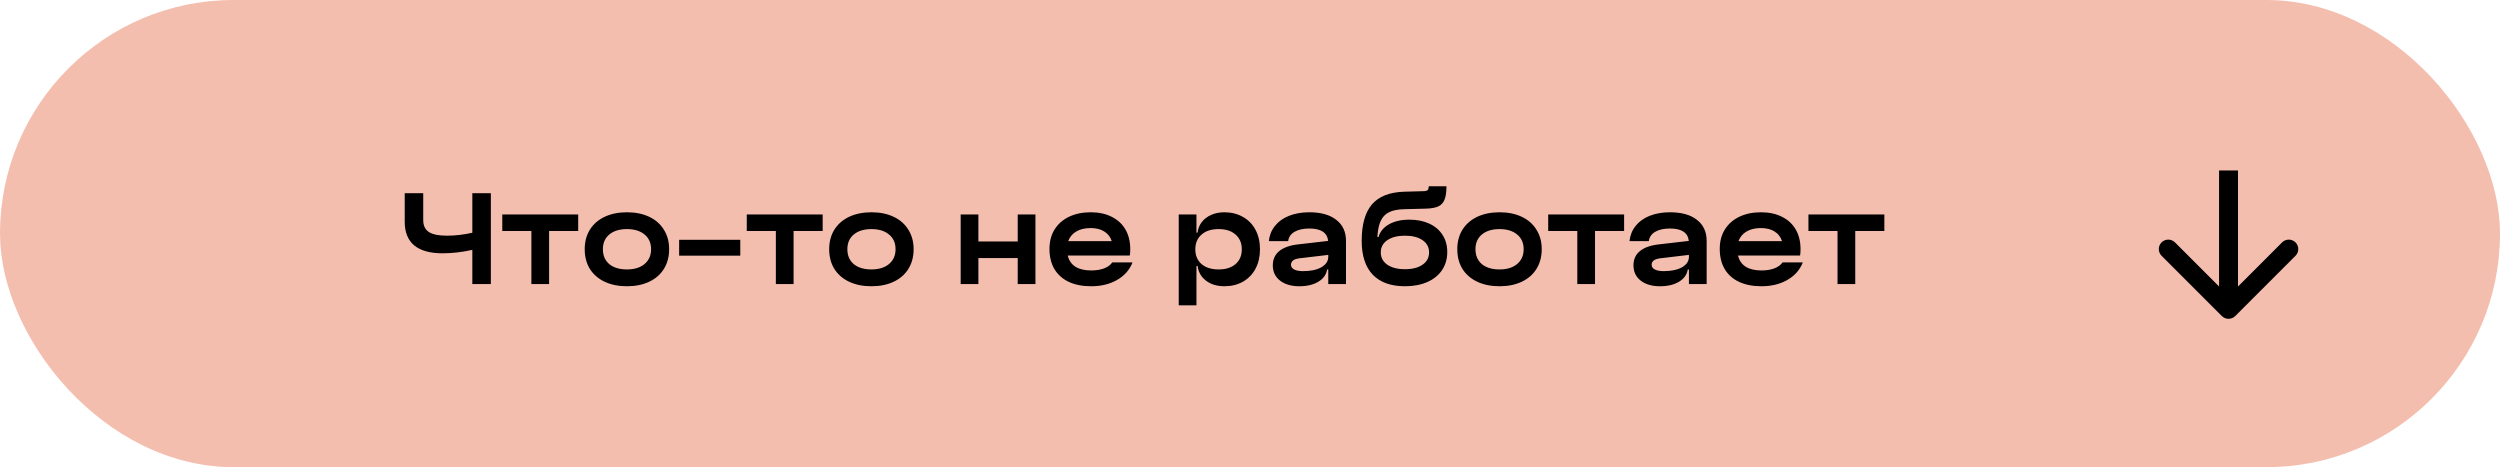 <?xml version="1.0" encoding="UTF-8"?> <svg xmlns="http://www.w3.org/2000/svg" width="396" height="74" viewBox="0 0 396 74" fill="none"> <rect width="396" height="74" rx="37" fill="#F4BEAF"></rect> <path d="M67.041 30.6V34.884C67.041 35.736 67.341 36.36 67.941 36.756C68.541 37.14 69.489 37.332 70.785 37.332C72.105 37.332 73.449 37.176 74.817 36.864V30.6H77.751V45H74.817V39.582C73.185 39.942 71.613 40.122 70.101 40.122C68.109 40.122 66.609 39.702 65.601 38.862C64.605 38.022 64.107 36.774 64.107 35.118V30.6H67.041ZM91.586 33.966V36.594H86.978V45H84.17V36.594H79.562V33.966H91.586ZM99.314 45.342C97.958 45.342 96.776 45.102 95.768 44.622C94.76 44.142 93.98 43.464 93.428 42.588C92.888 41.7 92.618 40.662 92.618 39.474C92.618 38.298 92.888 37.272 93.428 36.396C93.98 35.508 94.76 34.824 95.768 34.344C96.788 33.864 97.97 33.624 99.314 33.624C100.658 33.624 101.834 33.864 102.842 34.344C103.85 34.824 104.624 35.508 105.164 36.396C105.716 37.272 105.992 38.298 105.992 39.474C105.992 40.662 105.716 41.7 105.164 42.588C104.624 43.464 103.85 44.142 102.842 44.622C101.834 45.102 100.658 45.342 99.314 45.342ZM95.498 39.474C95.498 40.47 95.834 41.256 96.506 41.832C97.19 42.396 98.126 42.678 99.314 42.678C100.49 42.678 101.42 42.39 102.104 41.814C102.788 41.238 103.13 40.458 103.13 39.474C103.13 38.49 102.788 37.716 102.104 37.152C101.42 36.576 100.49 36.288 99.314 36.288C98.126 36.288 97.19 36.576 96.506 37.152C95.834 37.716 95.498 38.49 95.498 39.474ZM117.261 37.98V40.5H107.577V37.98H117.261ZM130.311 33.966V36.594H125.703V45H122.895V36.594H118.287V33.966H130.311ZM138.039 45.342C136.683 45.342 135.501 45.102 134.493 44.622C133.485 44.142 132.705 43.464 132.153 42.588C131.613 41.7 131.343 40.662 131.343 39.474C131.343 38.298 131.613 37.272 132.153 36.396C132.705 35.508 133.485 34.824 134.493 34.344C135.513 33.864 136.695 33.624 138.039 33.624C139.383 33.624 140.559 33.864 141.567 34.344C142.575 34.824 143.349 35.508 143.889 36.396C144.441 37.272 144.717 38.298 144.717 39.474C144.717 40.662 144.441 41.7 143.889 42.588C143.349 43.464 142.575 44.142 141.567 44.622C140.559 45.102 139.383 45.342 138.039 45.342ZM134.223 39.474C134.223 40.47 134.559 41.256 135.231 41.832C135.915 42.396 136.851 42.678 138.039 42.678C139.215 42.678 140.145 42.39 140.829 41.814C141.513 41.238 141.855 40.458 141.855 39.474C141.855 38.49 141.513 37.716 140.829 37.152C140.145 36.576 139.215 36.288 138.039 36.288C136.851 36.288 135.915 36.576 135.231 37.152C134.559 37.716 134.223 38.49 134.223 39.474ZM154.978 33.966V38.25H161.206V33.966H164.014V45H161.206V40.878H154.978V45H152.17V33.966H154.978ZM179.393 41.562C178.937 42.738 178.127 43.662 176.963 44.334C175.799 45.006 174.425 45.342 172.841 45.342C171.461 45.342 170.273 45.108 169.277 44.64C168.293 44.172 167.537 43.494 167.009 42.606C166.493 41.718 166.235 40.656 166.235 39.42C166.235 38.256 166.499 37.242 167.027 36.378C167.567 35.502 168.329 34.824 169.313 34.344C170.309 33.864 171.461 33.624 172.769 33.624C174.053 33.624 175.163 33.864 176.099 34.344C177.047 34.812 177.773 35.484 178.277 36.36C178.781 37.236 179.033 38.274 179.033 39.474C179.033 39.87 179.009 40.206 178.961 40.482H169.133C169.313 41.25 169.715 41.838 170.339 42.246C170.975 42.642 171.809 42.84 172.841 42.84C173.621 42.84 174.299 42.732 174.875 42.516C175.463 42.288 175.901 41.97 176.189 41.562H179.393ZM176.099 38.196C175.883 37.524 175.487 37.014 174.911 36.666C174.347 36.306 173.633 36.126 172.769 36.126C171.857 36.126 171.095 36.306 170.483 36.666C169.871 37.026 169.445 37.536 169.205 38.196H176.099ZM193.929 33.624C195.045 33.624 196.029 33.87 196.881 34.362C197.745 34.842 198.411 35.526 198.879 36.414C199.347 37.302 199.581 38.328 199.581 39.492C199.581 40.644 199.347 41.664 198.879 42.552C198.411 43.44 197.745 44.13 196.881 44.622C196.029 45.102 195.045 45.342 193.929 45.342C193.161 45.342 192.471 45.21 191.859 44.946C191.247 44.67 190.749 44.292 190.365 43.812C189.993 43.32 189.771 42.756 189.699 42.12H189.519V48.366H186.711V33.966H189.519V36.846H189.699C189.771 36.21 189.993 35.652 190.365 35.172C190.749 34.68 191.247 34.302 191.859 34.038C192.471 33.762 193.161 33.624 193.929 33.624ZM189.339 39.492C189.339 40.476 189.669 41.256 190.329 41.832C190.989 42.396 191.889 42.678 193.029 42.678C194.157 42.678 195.051 42.396 195.711 41.832C196.371 41.256 196.701 40.476 196.701 39.492C196.701 38.508 196.371 37.728 195.711 37.152C195.063 36.576 194.169 36.288 193.029 36.288C191.889 36.288 190.989 36.576 190.329 37.152C189.669 37.728 189.339 38.508 189.339 39.492ZM200.983 38.196C201.079 37.272 201.403 36.468 201.955 35.784C202.507 35.088 203.251 34.554 204.187 34.182C205.123 33.81 206.197 33.624 207.409 33.624C209.245 33.624 210.667 34.026 211.675 34.83C212.695 35.622 213.205 36.732 213.205 38.16V45H210.397V42.678H210.217C210.085 43.494 209.623 44.142 208.831 44.622C208.051 45.102 207.043 45.342 205.807 45.342C204.535 45.342 203.515 45.042 202.747 44.442C201.991 43.842 201.613 43.038 201.613 42.03C201.613 41.094 201.943 40.35 202.603 39.798C203.263 39.234 204.247 38.874 205.555 38.718L210.379 38.16C210.235 36.852 209.245 36.198 207.409 36.198C206.425 36.198 205.639 36.372 205.051 36.72C204.463 37.068 204.127 37.56 204.043 38.196H200.983ZM204.493 41.94C204.493 42.252 204.655 42.498 204.979 42.678C205.315 42.858 205.789 42.948 206.401 42.948C207.613 42.948 208.579 42.744 209.299 42.336C210.031 41.916 210.397 41.364 210.397 40.68V40.374L205.861 40.914C204.949 41.022 204.493 41.364 204.493 41.94ZM222.55 45.342C220.33 45.342 218.632 44.736 217.456 43.524C216.28 42.3 215.692 40.506 215.692 38.142C215.692 35.574 216.232 33.654 217.312 32.382C218.404 31.11 220.108 30.438 222.424 30.366L225.628 30.276C225.88 30.264 226.054 30.204 226.15 30.096C226.258 29.976 226.312 29.778 226.312 29.502H229.12C229.12 30.426 229.018 31.134 228.814 31.626C228.622 32.118 228.298 32.472 227.842 32.688C227.386 32.904 226.732 33.024 225.88 33.048L222.424 33.138C221.404 33.162 220.6 33.324 220.012 33.624C219.424 33.912 218.986 34.374 218.698 35.01C218.41 35.634 218.236 36.48 218.176 37.548H218.356C218.596 36.696 219.148 36.024 220.012 35.532C220.888 35.04 221.962 34.794 223.234 34.794C224.446 34.794 225.502 35.004 226.402 35.424C227.314 35.844 228.016 36.444 228.508 37.224C229 37.992 229.246 38.892 229.246 39.924C229.246 41.004 228.97 41.958 228.418 42.786C227.866 43.602 227.086 44.232 226.078 44.676C225.07 45.12 223.894 45.342 222.55 45.342ZM218.716 39.978C218.716 40.794 219.058 41.442 219.742 41.922C220.438 42.402 221.374 42.642 222.55 42.642C223.726 42.642 224.656 42.402 225.34 41.922C226.024 41.442 226.366 40.794 226.366 39.978C226.366 39.162 226.024 38.52 225.34 38.052C224.656 37.572 223.726 37.332 222.55 37.332C221.374 37.332 220.438 37.572 219.742 38.052C219.058 38.52 218.716 39.162 218.716 39.978ZM237.531 45.342C236.175 45.342 234.993 45.102 233.985 44.622C232.977 44.142 232.197 43.464 231.645 42.588C231.105 41.7 230.835 40.662 230.835 39.474C230.835 38.298 231.105 37.272 231.645 36.396C232.197 35.508 232.977 34.824 233.985 34.344C235.005 33.864 236.187 33.624 237.531 33.624C238.875 33.624 240.051 33.864 241.059 34.344C242.067 34.824 242.841 35.508 243.381 36.396C243.933 37.272 244.209 38.298 244.209 39.474C244.209 40.662 243.933 41.7 243.381 42.588C242.841 43.464 242.067 44.142 241.059 44.622C240.051 45.102 238.875 45.342 237.531 45.342ZM233.715 39.474C233.715 40.47 234.051 41.256 234.723 41.832C235.407 42.396 236.343 42.678 237.531 42.678C238.707 42.678 239.637 42.39 240.321 41.814C241.005 41.238 241.347 40.458 241.347 39.474C241.347 38.49 241.005 37.716 240.321 37.152C239.637 36.576 238.707 36.288 237.531 36.288C236.343 36.288 235.407 36.576 234.723 37.152C234.051 37.716 233.715 38.49 233.715 39.474ZM257.26 33.966V36.594H252.652V45H249.844V36.594H245.236V33.966H257.26ZM258.112 38.196C258.208 37.272 258.532 36.468 259.084 35.784C259.636 35.088 260.38 34.554 261.316 34.182C262.252 33.81 263.326 33.624 264.538 33.624C266.374 33.624 267.796 34.026 268.804 34.83C269.824 35.622 270.334 36.732 270.334 38.16V45H267.526V42.678H267.346C267.214 43.494 266.752 44.142 265.96 44.622C265.18 45.102 264.172 45.342 262.936 45.342C261.664 45.342 260.644 45.042 259.876 44.442C259.12 43.842 258.742 43.038 258.742 42.03C258.742 41.094 259.072 40.35 259.732 39.798C260.392 39.234 261.376 38.874 262.684 38.718L267.508 38.16C267.364 36.852 266.374 36.198 264.538 36.198C263.554 36.198 262.768 36.372 262.18 36.72C261.592 37.068 261.256 37.56 261.172 38.196H258.112ZM261.622 41.94C261.622 42.252 261.784 42.498 262.108 42.678C262.444 42.858 262.918 42.948 263.53 42.948C264.742 42.948 265.708 42.744 266.428 42.336C267.16 41.916 267.526 41.364 267.526 40.68V40.374L262.99 40.914C262.078 41.022 261.622 41.364 261.622 41.94ZM285.565 41.562C285.109 42.738 284.299 43.662 283.135 44.334C281.971 45.006 280.597 45.342 279.013 45.342C277.633 45.342 276.445 45.108 275.449 44.64C274.465 44.172 273.709 43.494 273.181 42.606C272.665 41.718 272.407 40.656 272.407 39.42C272.407 38.256 272.671 37.242 273.199 36.378C273.739 35.502 274.501 34.824 275.485 34.344C276.481 33.864 277.633 33.624 278.941 33.624C280.225 33.624 281.335 33.864 282.271 34.344C283.219 34.812 283.945 35.484 284.449 36.36C284.953 37.236 285.205 38.274 285.205 39.474C285.205 39.87 285.181 40.206 285.133 40.482H275.305C275.485 41.25 275.887 41.838 276.511 42.246C277.147 42.642 277.981 42.84 279.013 42.84C279.793 42.84 280.471 42.732 281.047 42.516C281.635 42.288 282.073 41.97 282.361 41.562H285.565ZM282.271 38.196C282.055 37.524 281.659 37.014 281.083 36.666C280.519 36.306 279.805 36.126 278.941 36.126C278.029 36.126 277.267 36.306 276.655 36.666C276.043 37.026 275.617 37.536 275.377 38.196H282.271ZM298.481 33.966V36.594H293.873V45H291.065V36.594H286.457V33.966H298.481Z" fill="black"></path> <path d="M351.939 50.061C352.525 50.646 353.475 50.646 354.061 50.061L363.607 40.515C364.192 39.929 364.192 38.979 363.607 38.393C363.021 37.808 362.071 37.808 361.485 38.393L353 46.879L344.515 38.393C343.929 37.808 342.979 37.808 342.393 38.393C341.808 38.979 341.808 39.929 342.393 40.515L351.939 50.061ZM351.5 27V49H354.5V27H351.5Z" fill="black"></path> </svg> 